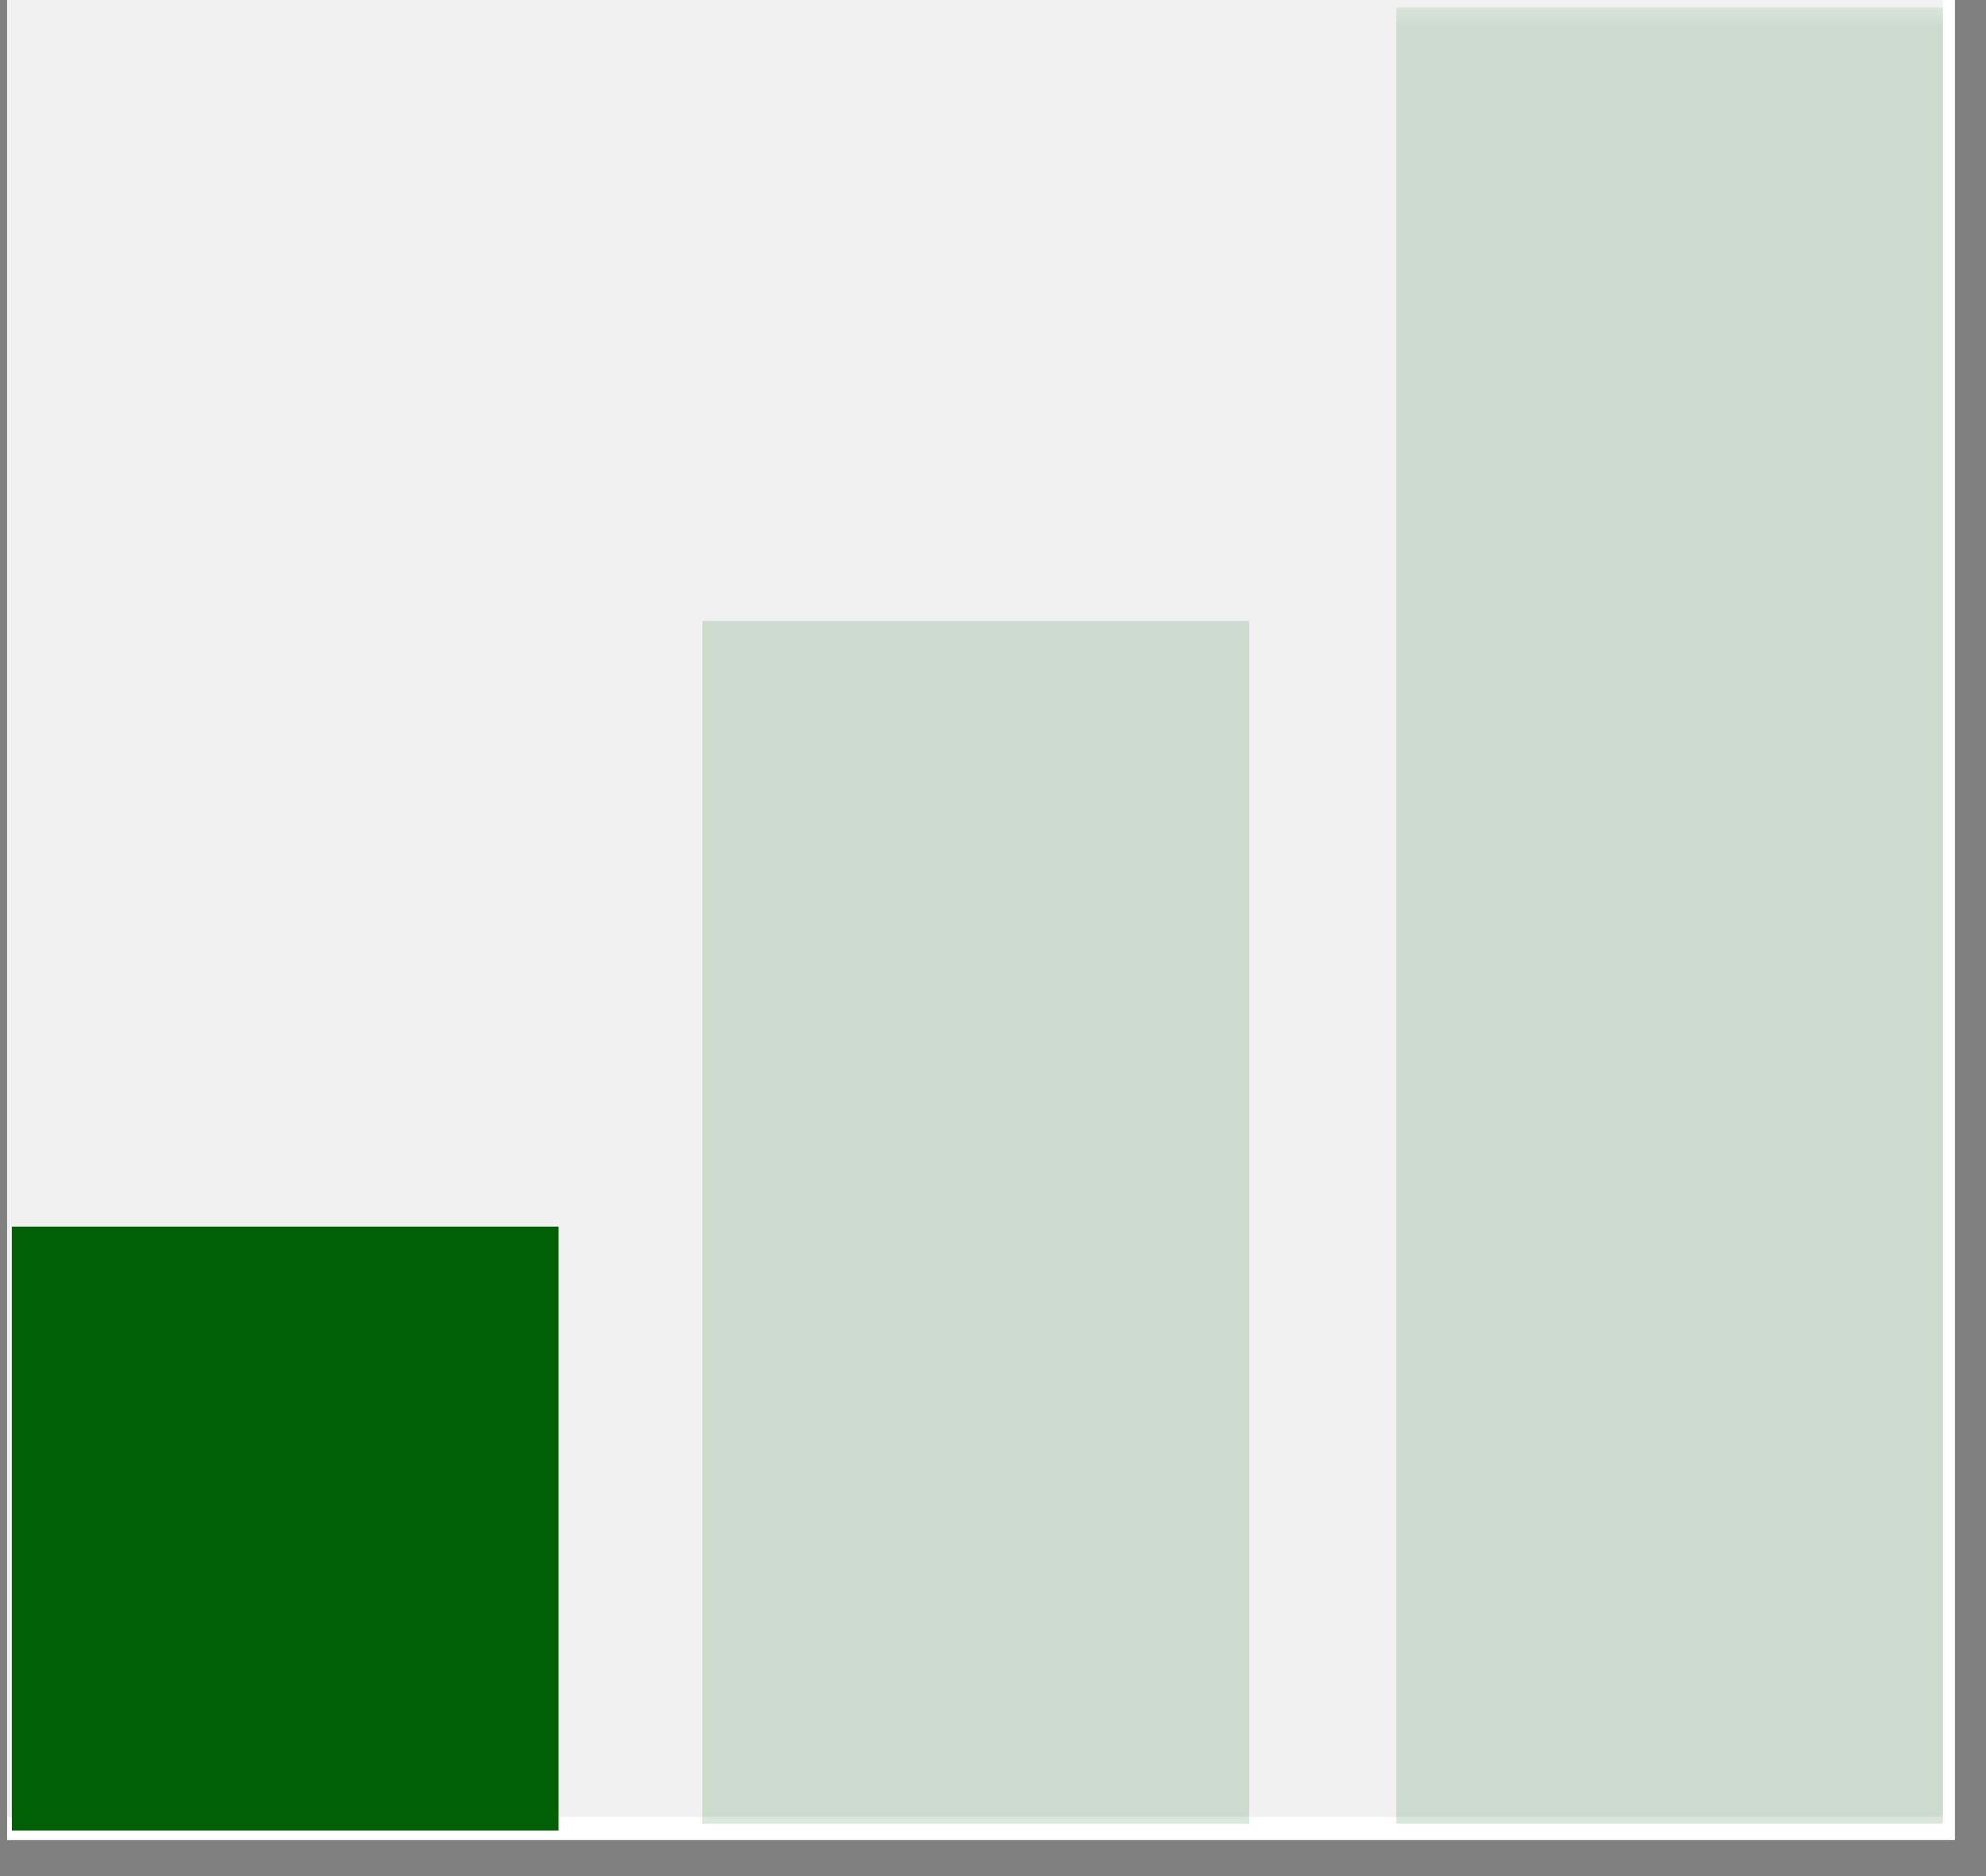 <svg version="1.0" preserveAspectRatio="xMidYMid meet" height="51" viewBox="0 0 40.5 38.25" zoomAndPan="magnify" width="54" xmlns:xlink="http://www.w3.org/1999/xlink" xmlns="http://www.w3.org/2000/svg"><rect x="0" y="0" width="40.5" height="38.25" fill="#808080" stroke="none"/><defs><filter id="aa6e59b318" height="100%" width="100%" y="0%" x="0%"><feColorMatrix color-interpolation-filters="sRGB" values="0 0 0 0 1 0 0 0 0 1 0 0 0 0 1 0 0 0 1 0"></feColorMatrix></filter><clipPath id="6a49fe8c77"><path clip-rule="nonzero" d="M 0.145 0 L 39.867 0 L 39.867 37.516 L 0.145 37.516 Z M 0.145 0"></path></clipPath><clipPath id="70961dd105"><path clip-rule="nonzero" d="M 0.145 0 L 39.621 0 L 39.621 37.043 L 0.145 37.043 Z M 0.145 0"></path></clipPath><clipPath id="76146caafc"><path clip-rule="nonzero" d="M 0.242 25.008 L 11.391 25.008 L 11.391 37.32 L 0.242 37.32 Z M 0.242 25.008"></path></clipPath><clipPath id="19020abfee"><path clip-rule="nonzero" d="M 14 12 L 26 12 L 26 37.516 L 14 37.516 Z M 14 12"></path></clipPath><mask id="9584f9f0d9"><g filter="url(#aa6e59b318)"><rect fill-opacity="0.15" height="45.9" y="-3.825" fill="#000000" width="48.6" x="-4.05"></rect></g></mask><clipPath id="2040f62026"><path clip-rule="nonzero" d="M 0.324 0.66 L 11.473 0.66 L 11.473 25.199 L 0.324 25.199 Z M 0.324 0.66"></path></clipPath><clipPath id="72634ed952"><rect height="26" y="0" width="12" x="0"></rect></clipPath><clipPath id="d7097f88eb"><path clip-rule="nonzero" d="M 28 0 L 39.867 0 L 39.867 37.516 L 28 37.516 Z M 28 0"></path></clipPath><mask id="996fa6b0e3"><g filter="url(#aa6e59b318)"><rect fill-opacity="0.15" height="45.9" y="-3.825" fill="#000000" width="48.6" x="-4.05"></rect></g></mask><clipPath id="11041f33db"><path clip-rule="nonzero" d="M 0.473 0.156 L 11.621 0.156 L 11.621 37.199 L 0.473 37.199 Z M 0.473 0.156"></path></clipPath><clipPath id="b8bd0886db"><rect height="38" y="0" width="12" x="0"></rect></clipPath></defs><g clip-path="url(#6a49fe8c77)"><path fill-rule="nonzero" fill-opacity="1" d="M 0.145 0 L 39.867 0 L 39.867 37.516 L 0.145 37.516 Z M 0.145 0" fill="#ffffff"></path></g><g clip-path="url(#70961dd105)"><path fill-rule="nonzero" fill-opacity="1" d="M 0.145 0 L 39.648 0 L 39.648 37.043 L 0.145 37.043 Z M 0.145 0" fill="#f1f1f1"></path></g><g clip-path="url(#76146caafc)"><path fill-rule="nonzero" fill-opacity="1" d="M 0.242 25.008 L 11.391 25.008 L 11.391 37.336 L 0.242 37.336 Z M 0.242 25.008" fill="#026106"></path></g><g clip-path="url(#19020abfee)"><g mask="url(#9584f9f0d9)"><g transform="matrix(1, 0, 0, 1, 14, 12)"><g clip-path="url(#72634ed952)"><g clip-path="url(#2040f62026)"><path fill-rule="nonzero" fill-opacity="1" d="M 0.324 0.66 L 11.473 0.66 L 11.473 25.184 L 0.324 25.184 Z M 0.324 0.66" fill="#026106"></path></g></g></g></g></g><g clip-path="url(#d7097f88eb)"><g mask="url(#996fa6b0e3)"><g transform="matrix(1, 0, 0, 1, 28, 0)"><g clip-path="url(#b8bd0886db)"><g clip-path="url(#11041f33db)"><path fill-rule="nonzero" fill-opacity="1" d="M 0.473 0.156 L 11.621 0.156 L 11.621 37.18 L 0.473 37.18 Z M 0.473 0.156" fill="#026106"></path></g></g></g></g></g></svg>